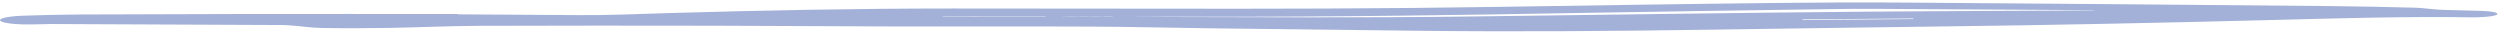 <?xml version="1.0" encoding="UTF-8"?> <svg xmlns="http://www.w3.org/2000/svg" width="832" height="11" viewBox="0 0 832 11" fill="none"> <path d="M498.378 2.292C460.428 2.891 422.652 2.957 384.875 2.883C362.351 2.855 339.649 2.827 317.125 2.827C285.201 2.829 253.459 3.446 221.895 4.37C211.965 4.656 202.391 5.135 192.104 5.031C178.979 4.916 165.677 4.858 152.375 4.773C152.375 4.745 152.374 4.689 152.374 4.661C128.431 4.669 104.488 4.621 80.368 4.659C62.455 4.686 44.365 4.742 26.453 4.825C20.246 4.863 14.04 5.014 7.833 5.221C2.337 5.395 -0.851 6.227 0.218 7.005C1.11 7.784 5.901 8.259 11.576 8.111C13.349 8.072 15.3 8.004 17.073 7.993C42.613 8.087 68.33 8.208 93.87 8.33C94.934 8.323 96.176 8.427 97.241 8.505C100.612 8.764 103.63 9.25 107.177 9.312C114.627 9.434 122.431 9.413 129.879 9.283C139.632 9.111 149.561 8.629 159.315 8.596C185.386 8.491 211.634 8.524 237.706 8.559C258.457 8.598 279.208 8.778 299.782 8.818C320.71 8.857 341.814 8.754 362.743 8.848C376.045 8.906 389.348 9.244 402.474 9.415C426.241 9.715 450.186 9.987 473.953 10.26C505.169 10.599 536.382 10.35 567.594 9.904C592.599 9.553 617.781 9.144 642.786 8.849C681.092 8.388 719.395 7.618 757.343 6.626C778.977 6.072 800.788 5.432 822.782 5.772C823.314 5.769 823.846 5.765 824.201 5.763C827.924 5.684 830.76 5.274 831.111 4.74C831.463 4.233 829.509 3.741 825.961 3.623C821.881 3.48 817.624 3.422 813.544 3.308C812.125 3.26 810.883 3.156 809.641 3.052C807.689 2.896 805.736 2.6 803.607 2.557C794.384 2.334 785.16 2.111 775.759 2.029C728.58 1.593 681.402 1.185 634.046 0.862C619.502 0.756 604.782 0.819 590.24 0.994C559.737 1.323 529.058 1.821 498.378 2.292ZM636.74 6.337C624.503 6.441 612.089 6.574 599.853 6.678C599.852 6.594 599.852 6.538 599.851 6.454C612.088 6.35 624.502 6.245 636.739 6.141C636.739 6.225 636.74 6.281 636.74 6.337ZM313.773 5.621C313.773 5.593 313.772 5.537 313.772 5.509C325.123 5.523 336.651 5.536 348.002 5.521C348.002 5.549 348.002 5.605 348.002 5.633C336.652 5.62 325.301 5.606 313.773 5.621ZM353.677 5.57C353.677 5.542 353.677 5.542 353.677 5.514C359.352 5.535 365.028 5.584 370.704 5.605C370.526 5.634 370.526 5.634 370.349 5.663C364.851 5.613 359.353 5.591 353.677 5.57ZM623.772 2.943C648.248 3.072 672.724 3.228 697.022 3.386C697.023 3.414 697.023 3.442 697.2 3.469C672.194 3.596 647.187 3.667 622.182 3.878C600.013 4.043 577.669 4.35 555.501 4.627C533.511 4.904 511.521 5.18 489.708 5.483C452.821 5.992 415.929 5.689 379.217 5.636C378.507 5.64 377.798 5.617 377.088 5.593C384.714 5.574 392.341 5.555 399.967 5.563C443.774 5.656 487.399 5.021 531.024 4.219C557.447 3.747 583.87 3.415 610.294 3.027C614.904 2.942 619.338 2.915 623.772 2.943Z" fill="#A3B1D9"></path> </svg> 